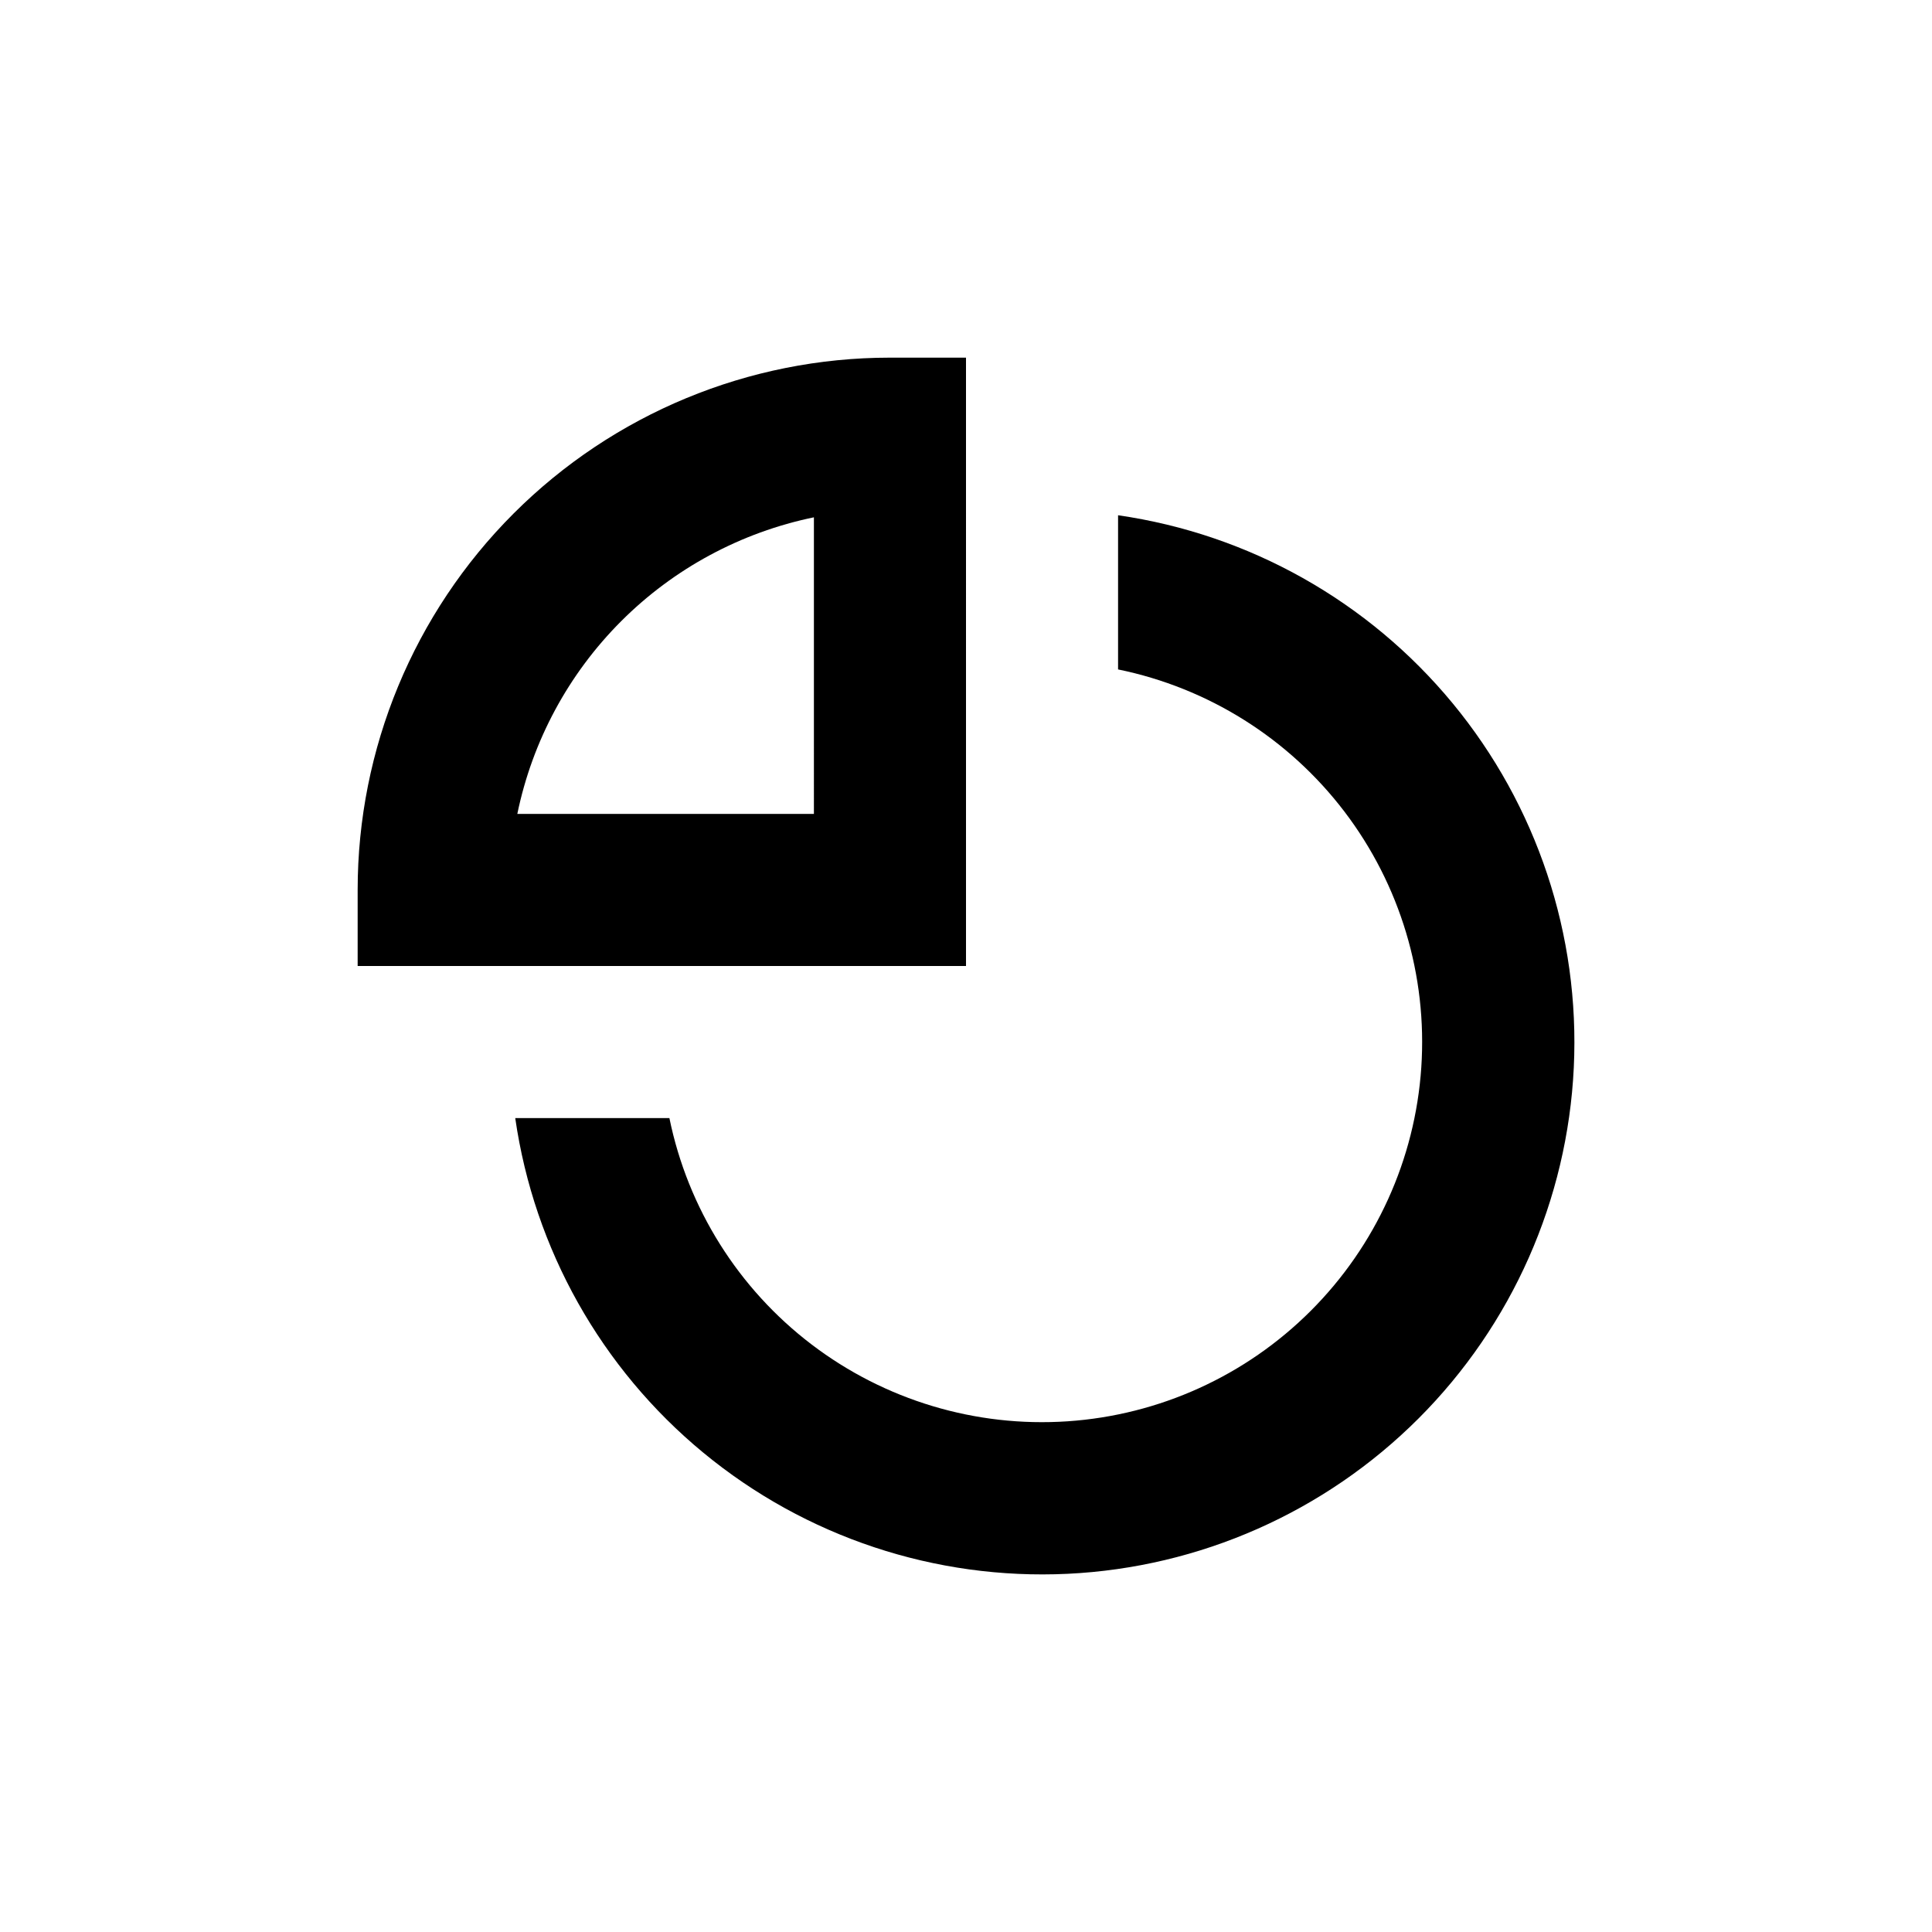 <?xml version="1.0" encoding="UTF-8"?>
<!-- Uploaded to: SVG Repo, www.svgrepo.com, Generator: SVG Repo Mixer Tools -->
<svg fill="#000000" width="800px" height="800px" version="1.1" viewBox="144 144 512 512" xmlns="http://www.w3.org/2000/svg">
 <g>
  <path d="m400 238.78h-20.152c-37.414 0-73.297 14.859-99.75 41.316-26.457 26.453-41.316 62.336-41.316 99.75v20.152h161.22zm-40.305 120.91h-78.598c3.988-19.348 13.555-37.105 27.523-51.074s31.727-23.535 51.074-27.523z"/>
  <path d="m440.3 280.55v40.855c23.891 4.887 45.199 18.266 59.977 37.664 14.773 19.398 22.016 43.496 20.379 67.824-1.637 24.332-12.043 47.242-29.285 64.484s-40.152 27.648-64.484 29.285c-24.328 1.637-48.426-5.606-67.824-20.379-19.398-14.777-32.777-36.086-37.664-59.977h-40.855c5.008 34.723 22.773 66.336 49.836 88.668 27.062 22.332 61.473 33.773 96.516 32.102 35.047-1.676 68.211-16.348 93.02-41.156 24.809-24.809 39.48-57.973 41.156-93.02 1.672-35.043-9.77-69.453-32.102-96.516-22.332-27.062-53.945-44.828-88.668-49.836z"/>
 </g>
</svg>